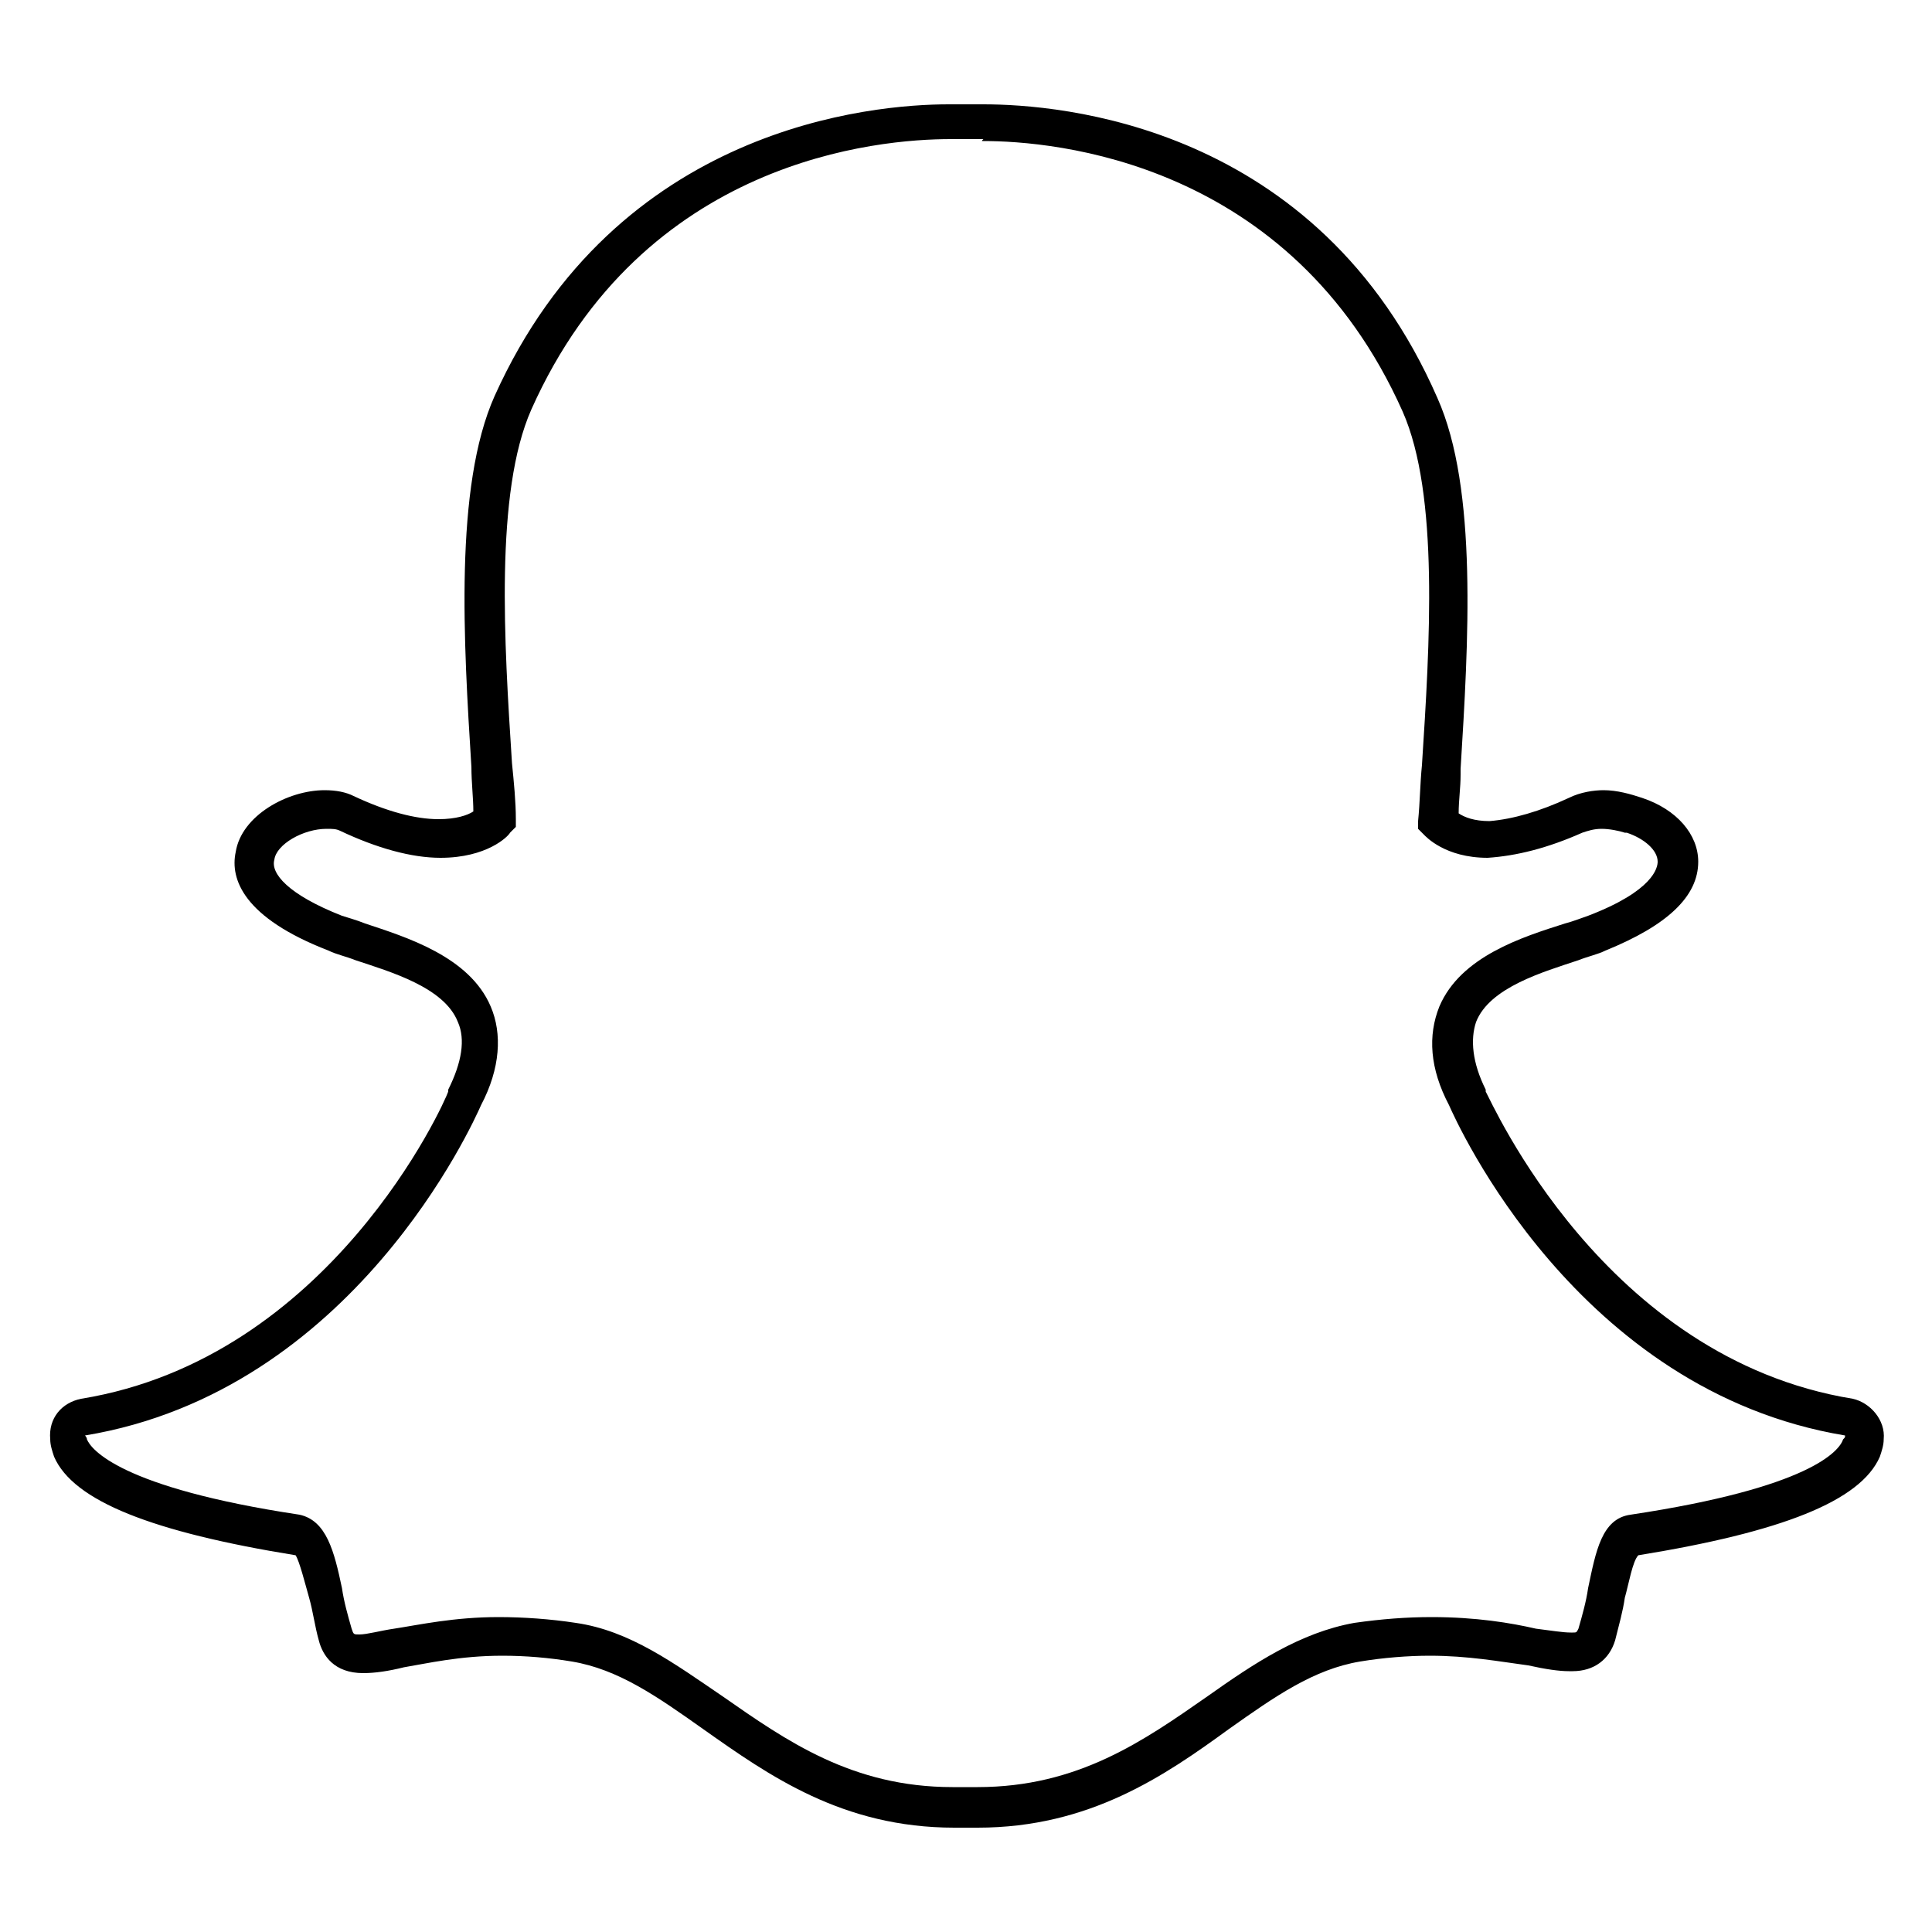 <?xml version="1.0" encoding="utf-8"?>
<!-- Generator: Adobe Illustrator 21.0.2, SVG Export Plug-In . SVG Version: 6.00 Build 0)  -->
<svg version="1.1" id="Layer_1" xmlns="http://www.w3.org/2000/svg" xmlns:xlink="http://www.w3.org/1999/xlink" x="0px" y="0px"
	 viewBox="0 0 100 100" style="enable-background:new 0 0 100 100;" xml:space="preserve">
<path d="M50.9,7.3c3.6,0,15.9,1,21.7,14c1.9,4.3,1.4,12.1,1,18.3c-0.1,1-0.1,1.9-0.2,2.9l0,0.4l0.3,0.3c0.1,0.1,1.1,1.2,3.3,1.2l0,0
	l0,0c1.5-0.1,3.1-0.5,4.9-1.3c0.3-0.1,0.6-0.2,1-0.2c0.4,0,0.9,0.1,1.2,0.2l0.1,0c0.9,0.3,1.6,0.9,1.6,1.5c0,0.3-0.2,1.5-3.6,2.8
	c-0.3,0.1-0.8,0.3-1.2,0.4c-2.2,0.7-5.4,1.7-6.5,4.3c-0.6,1.5-0.5,3.2,0.5,5.1c0.4,0.9,6.6,14.8,20.5,17.1c0,0.1,0,0.1-0.1,0.2
	c-0.2,0.6-1.7,2.5-11,3.9c-1.5,0.2-1.8,1.9-2.2,3.8c-0.1,0.7-0.3,1.4-0.5,2.1c-0.1,0.2-0.1,0.2-0.3,0.2c0,0-0.1,0-0.1,0l0,0
	c-0.4,0-1-0.1-1.8-0.2c-1.3-0.3-3.1-0.6-5.4-0.6c-1.3,0-2.6,0.1-4,0.3c-2.8,0.5-5.2,2.1-7.6,3.8c-3.3,2.3-6.7,4.7-11.9,4.7
	c-0.2,0-0.4,0-0.7,0l-0.1,0l-0.1,0c-0.1,0-0.3,0-0.4,0c-5.2,0-8.6-2.4-11.9-4.7c-2.5-1.7-4.8-3.4-7.6-3.8c-1.3-0.2-2.7-0.3-4-0.3
	c-2.3,0-4.1,0.4-5.4,0.6c-0.7,0.1-1.4,0.3-1.8,0.3c-0.3,0-0.3,0-0.4-0.3c-0.2-0.7-0.4-1.4-0.5-2.1c-0.4-1.9-0.8-3.5-2.2-3.8
	c-9.3-1.4-10.8-3.4-11-3.9c0-0.1-0.1-0.2-0.1-0.2c13.9-2.3,20.1-16.2,20.5-17.1c1-1.9,1.1-3.7,0.5-5.1c-1.1-2.6-4.4-3.6-6.5-4.3
	c-0.5-0.2-0.9-0.3-1.2-0.4c-2.8-1.1-3.7-2.2-3.5-2.9c0.1-0.8,1.5-1.6,2.7-1.6c0.3,0,0.5,0,0.7,0.1c1.9,0.9,3.7,1.4,5.2,1.4
	c2.4,0,3.5-1.1,3.6-1.3l0.3-0.3l0-0.4c0-0.9-0.1-1.9-0.2-2.9c-0.4-6.2-0.9-14,1-18.3c5.8-13,18-14,21.7-14c0.1,0,1.7,0,1.7,0
	C50.8,7.3,50.8,7.3,50.9,7.3 M50.9,5.4L50.9,5.4c-0.1,0-0.2,0-0.2,0l0,0c0,0-1.5,0-1.6,0c-3.9,0-17.2,1.1-23.5,15.1
	c-2.1,4.7-1.6,12.8-1.2,19.2c0,0.8,0.1,1.6,0.1,2.3c-0.3,0.2-0.9,0.4-1.8,0.4c-1.2,0-2.7-0.4-4.4-1.2c-0.4-0.2-0.9-0.3-1.5-0.3
	c-1.9,0-4.3,1.3-4.6,3.2c-0.3,1.4,0.4,3.4,4.8,5.1c0.4,0.2,0.9,0.3,1.4,0.5c1.8,0.6,4.6,1.4,5.3,3.2c0.4,0.9,0.2,2.1-0.5,3.5
	c0,0,0,0.1,0,0.1c-0.2,0.6-6.1,13.8-19,15.9c-1,0.2-1.7,1-1.6,2.1c0,0.3,0.1,0.6,0.2,0.9c1,2.3,5.1,3.9,12.5,5.1
	c0.2,0.3,0.5,1.5,0.7,2.2c0.2,0.7,0.3,1.5,0.5,2.2c0.2,0.8,0.8,1.7,2.3,1.7c0.6,0,1.3-0.1,2.1-0.3c1.2-0.2,2.9-0.6,5.1-0.6
	c1.2,0,2.4,0.1,3.6,0.3c2.4,0.4,4.4,1.8,6.8,3.5c3.4,2.4,7.2,5.1,13,5.1c0.2,0,0.3,0,0.5,0c0.2,0,0.4,0,0.7,0c5.8,0,9.7-2.7,13-5.1
	c2.4-1.7,4.4-3.1,6.8-3.5c1.2-0.2,2.5-0.3,3.6-0.3c2,0,3.6,0.3,5.1,0.5c0.9,0.2,1.6,0.3,2.1,0.3l0.1,0h0.1c1.1,0,1.9-0.6,2.2-1.6
	c0.2-0.8,0.4-1.5,0.5-2.2c0.2-0.7,0.4-1.9,0.7-2.2c7.4-1.2,11.5-2.8,12.5-5.1c0.1-0.3,0.2-0.6,0.2-0.9c0.1-1-0.7-1.9-1.6-2.1
	c-12.9-2.1-18.7-15.4-19-15.9c0,0,0-0.1,0-0.1c-0.7-1.4-0.8-2.6-0.5-3.5c0.7-1.8,3.5-2.6,5.3-3.2c0.5-0.2,1-0.3,1.4-0.5
	c3.2-1.3,4.8-2.8,4.8-4.6c0-1.4-1.1-2.7-2.9-3.3l0,0c-0.6-0.2-1.3-0.4-2-0.4c-0.5,0-1.2,0.1-1.8,0.4c-1.5,0.7-2.9,1.1-4.1,1.2
	c-0.8,0-1.3-0.2-1.6-0.4c0-0.7,0.1-1.3,0.1-2l0-0.3c0.4-6.5,0.9-14.5-1.2-19.2C68.2,6.4,54.8,5.4,50.9,5.4L50.9,5.4z"/>
</svg>
